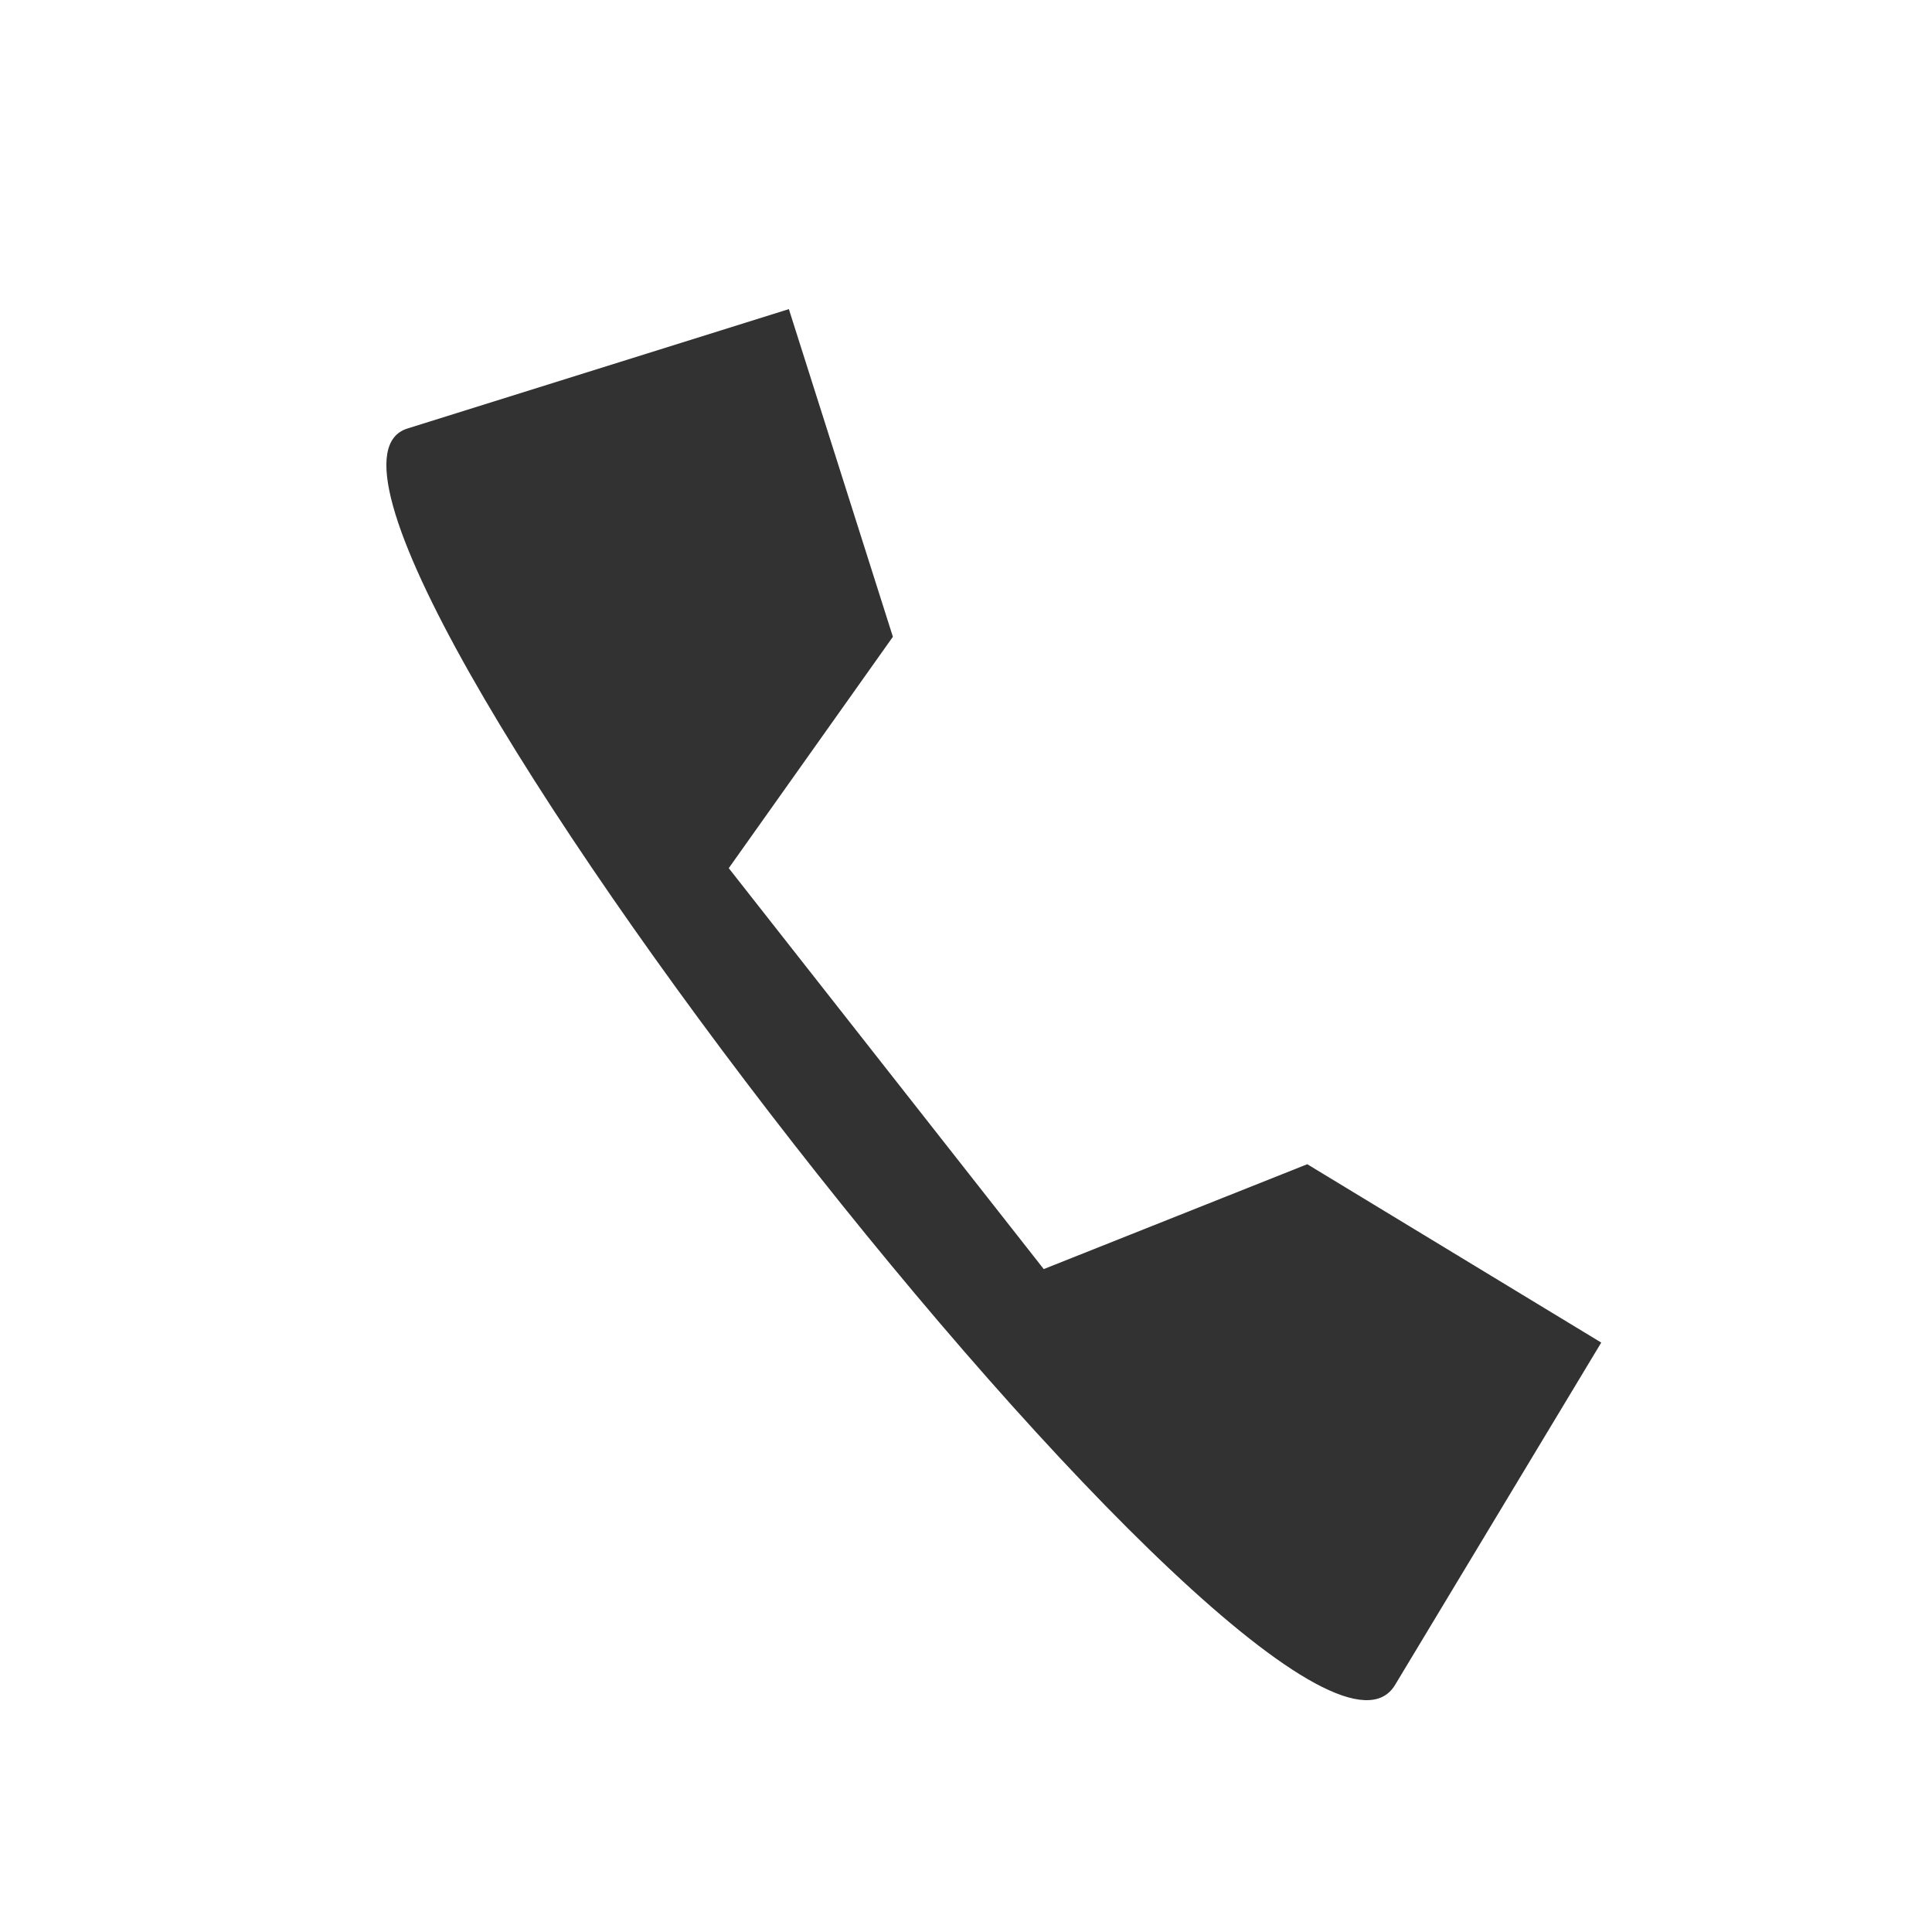 <svg width="25" height="25" viewBox="0 0 25 25" fill="none" xmlns="http://www.w3.org/2000/svg">
<path fill-rule="evenodd" clip-rule="evenodd" d="M13.506 16.422L16.916 15.065L20.72 17.373L18.052 21.803C16.697 24.055 2.906 6.288 5.272 5.545L10.208 4L11.554 8.24L9.43 11.234L13.506 16.422Z" fill="#323232"/>
</svg>
